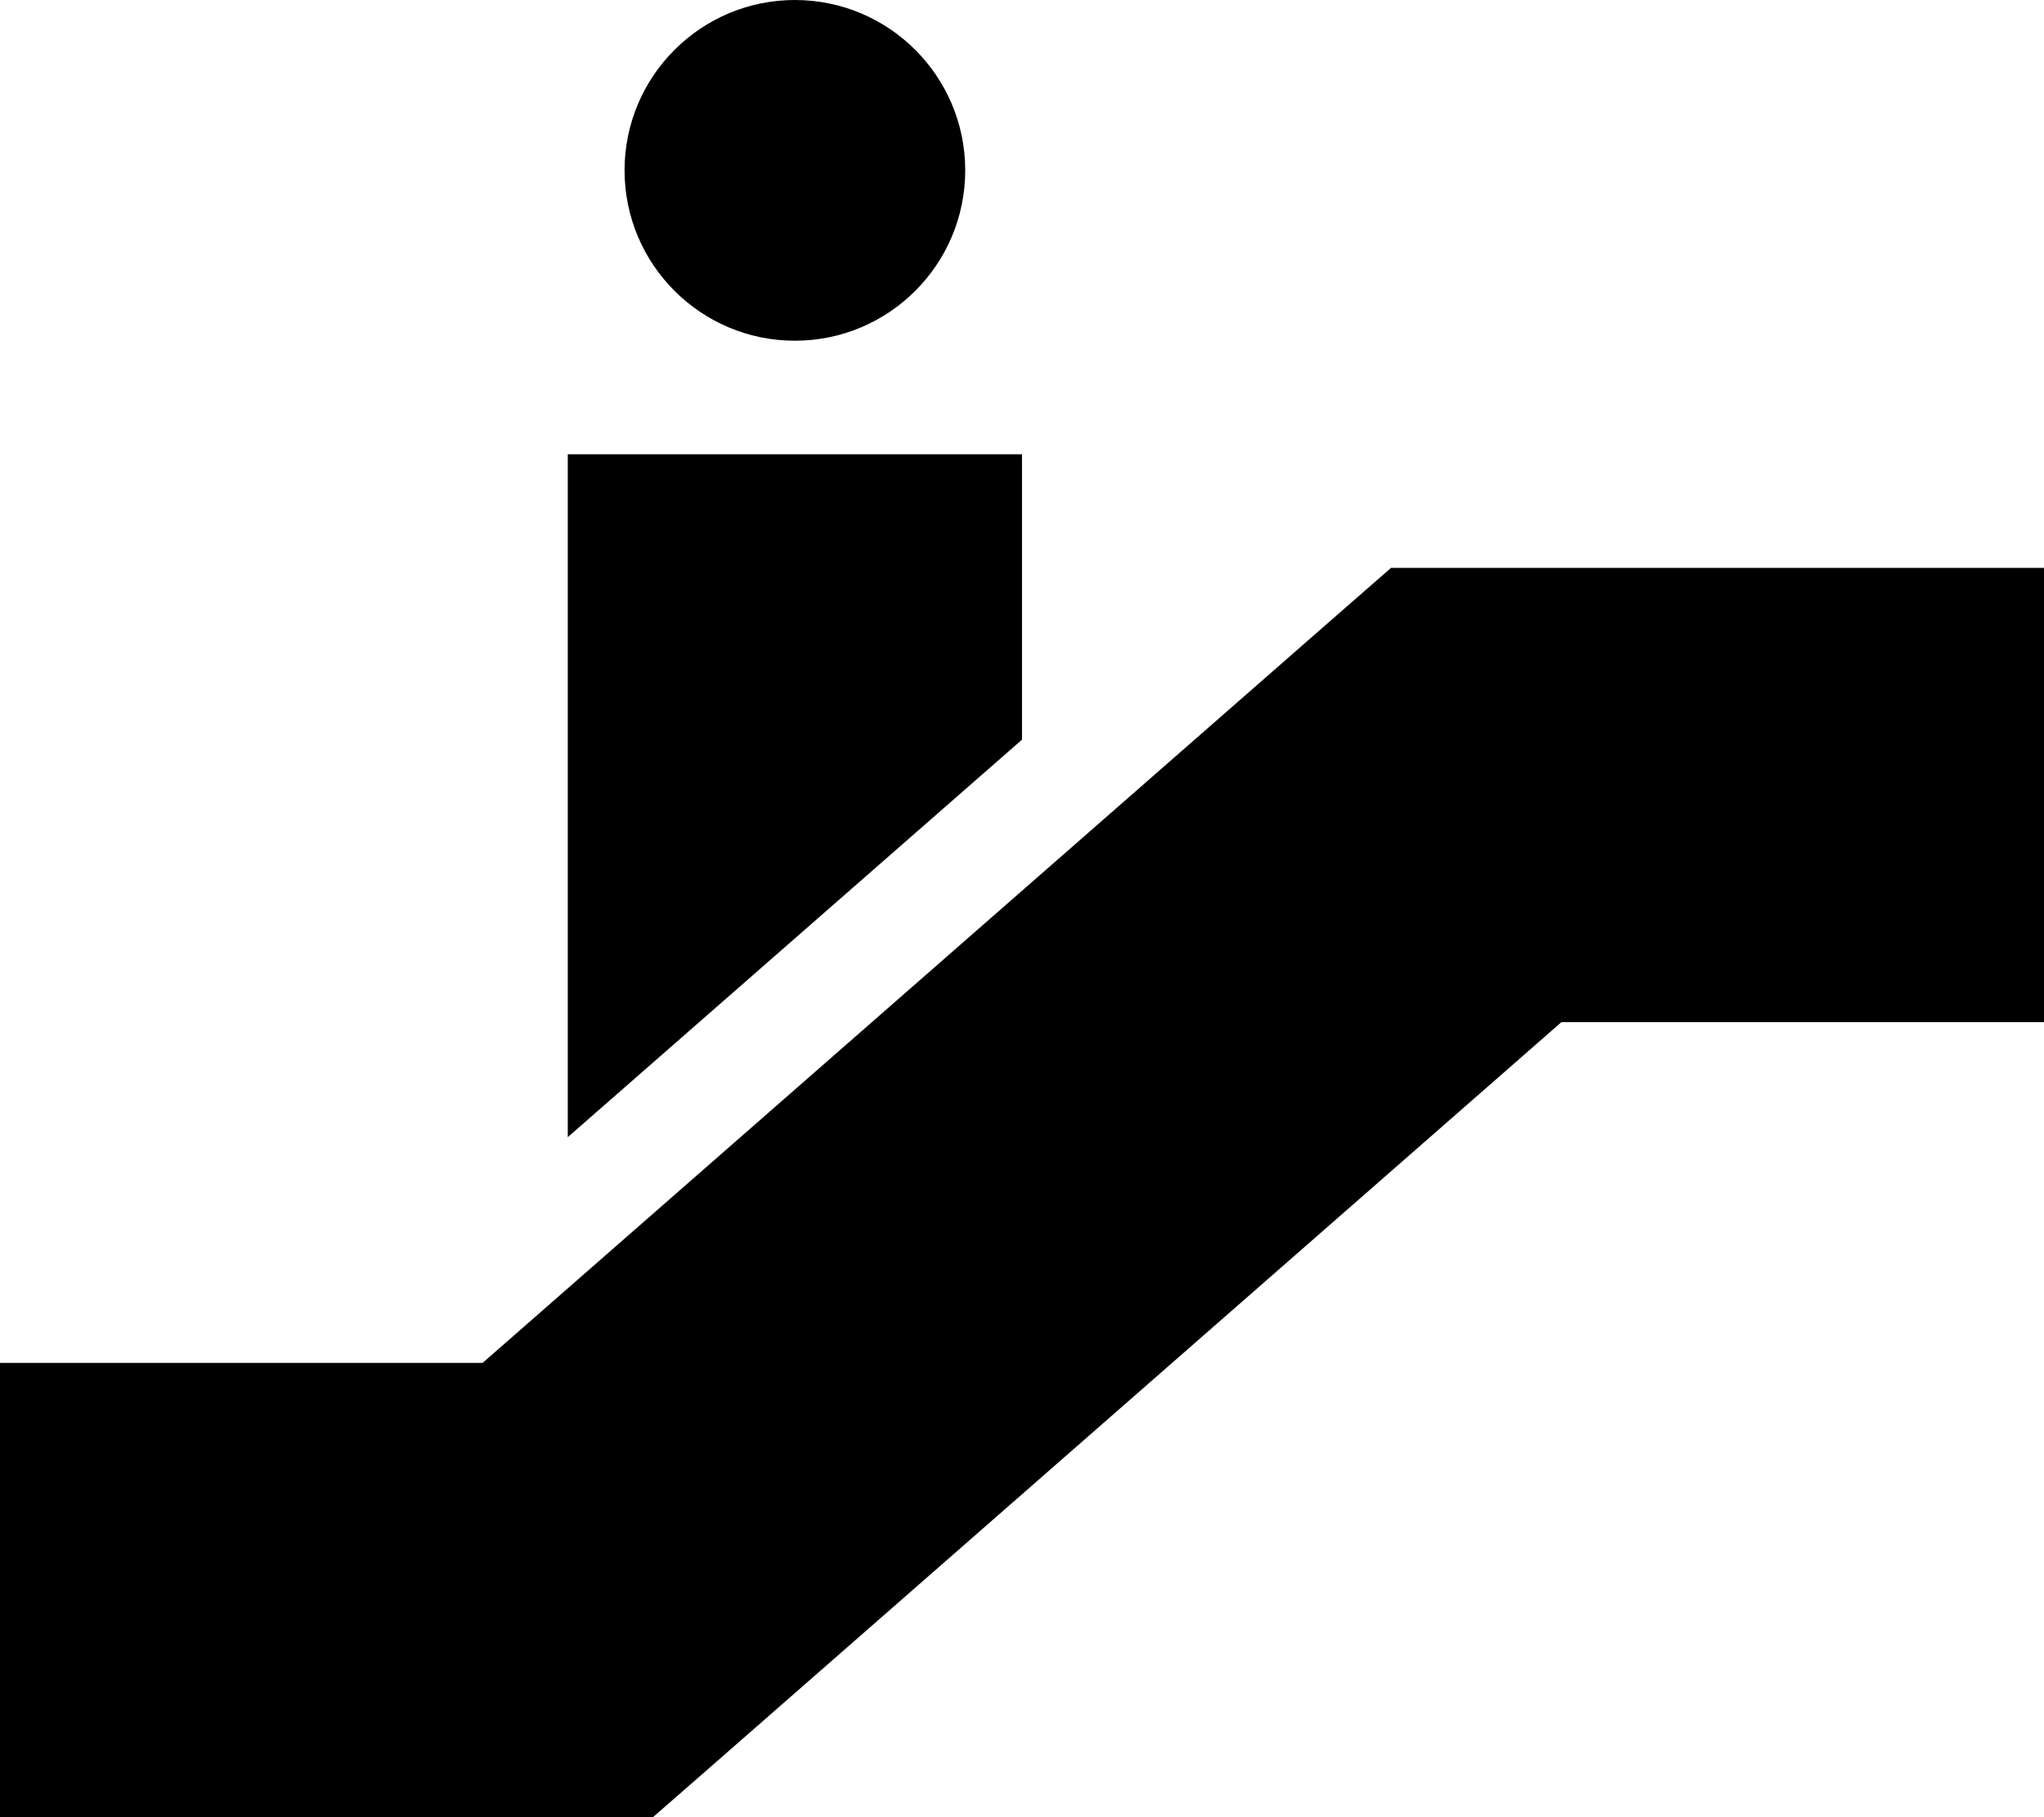 <svg xmlns="http://www.w3.org/2000/svg" viewBox="0 0 576 512"><!--! Font Awesome Pro 6.2.0 by @fontawesome - https://fontawesome.com License - https://fontawesome.com/license (Commercial License) Copyright 2022 Fonticons, Inc. --><path d="M272 48c0 26.5-21.5 48-48 48s-48-21.5-48-48s21.5-48 48-48s48 21.5 48 48zM392 160h24 96 64V288H512 440L202.1 496.2 184 512H160 64 0V384H64h72L373.9 175.8 392 160zM288 128v80.4l-128 112V128H288z"/></svg>